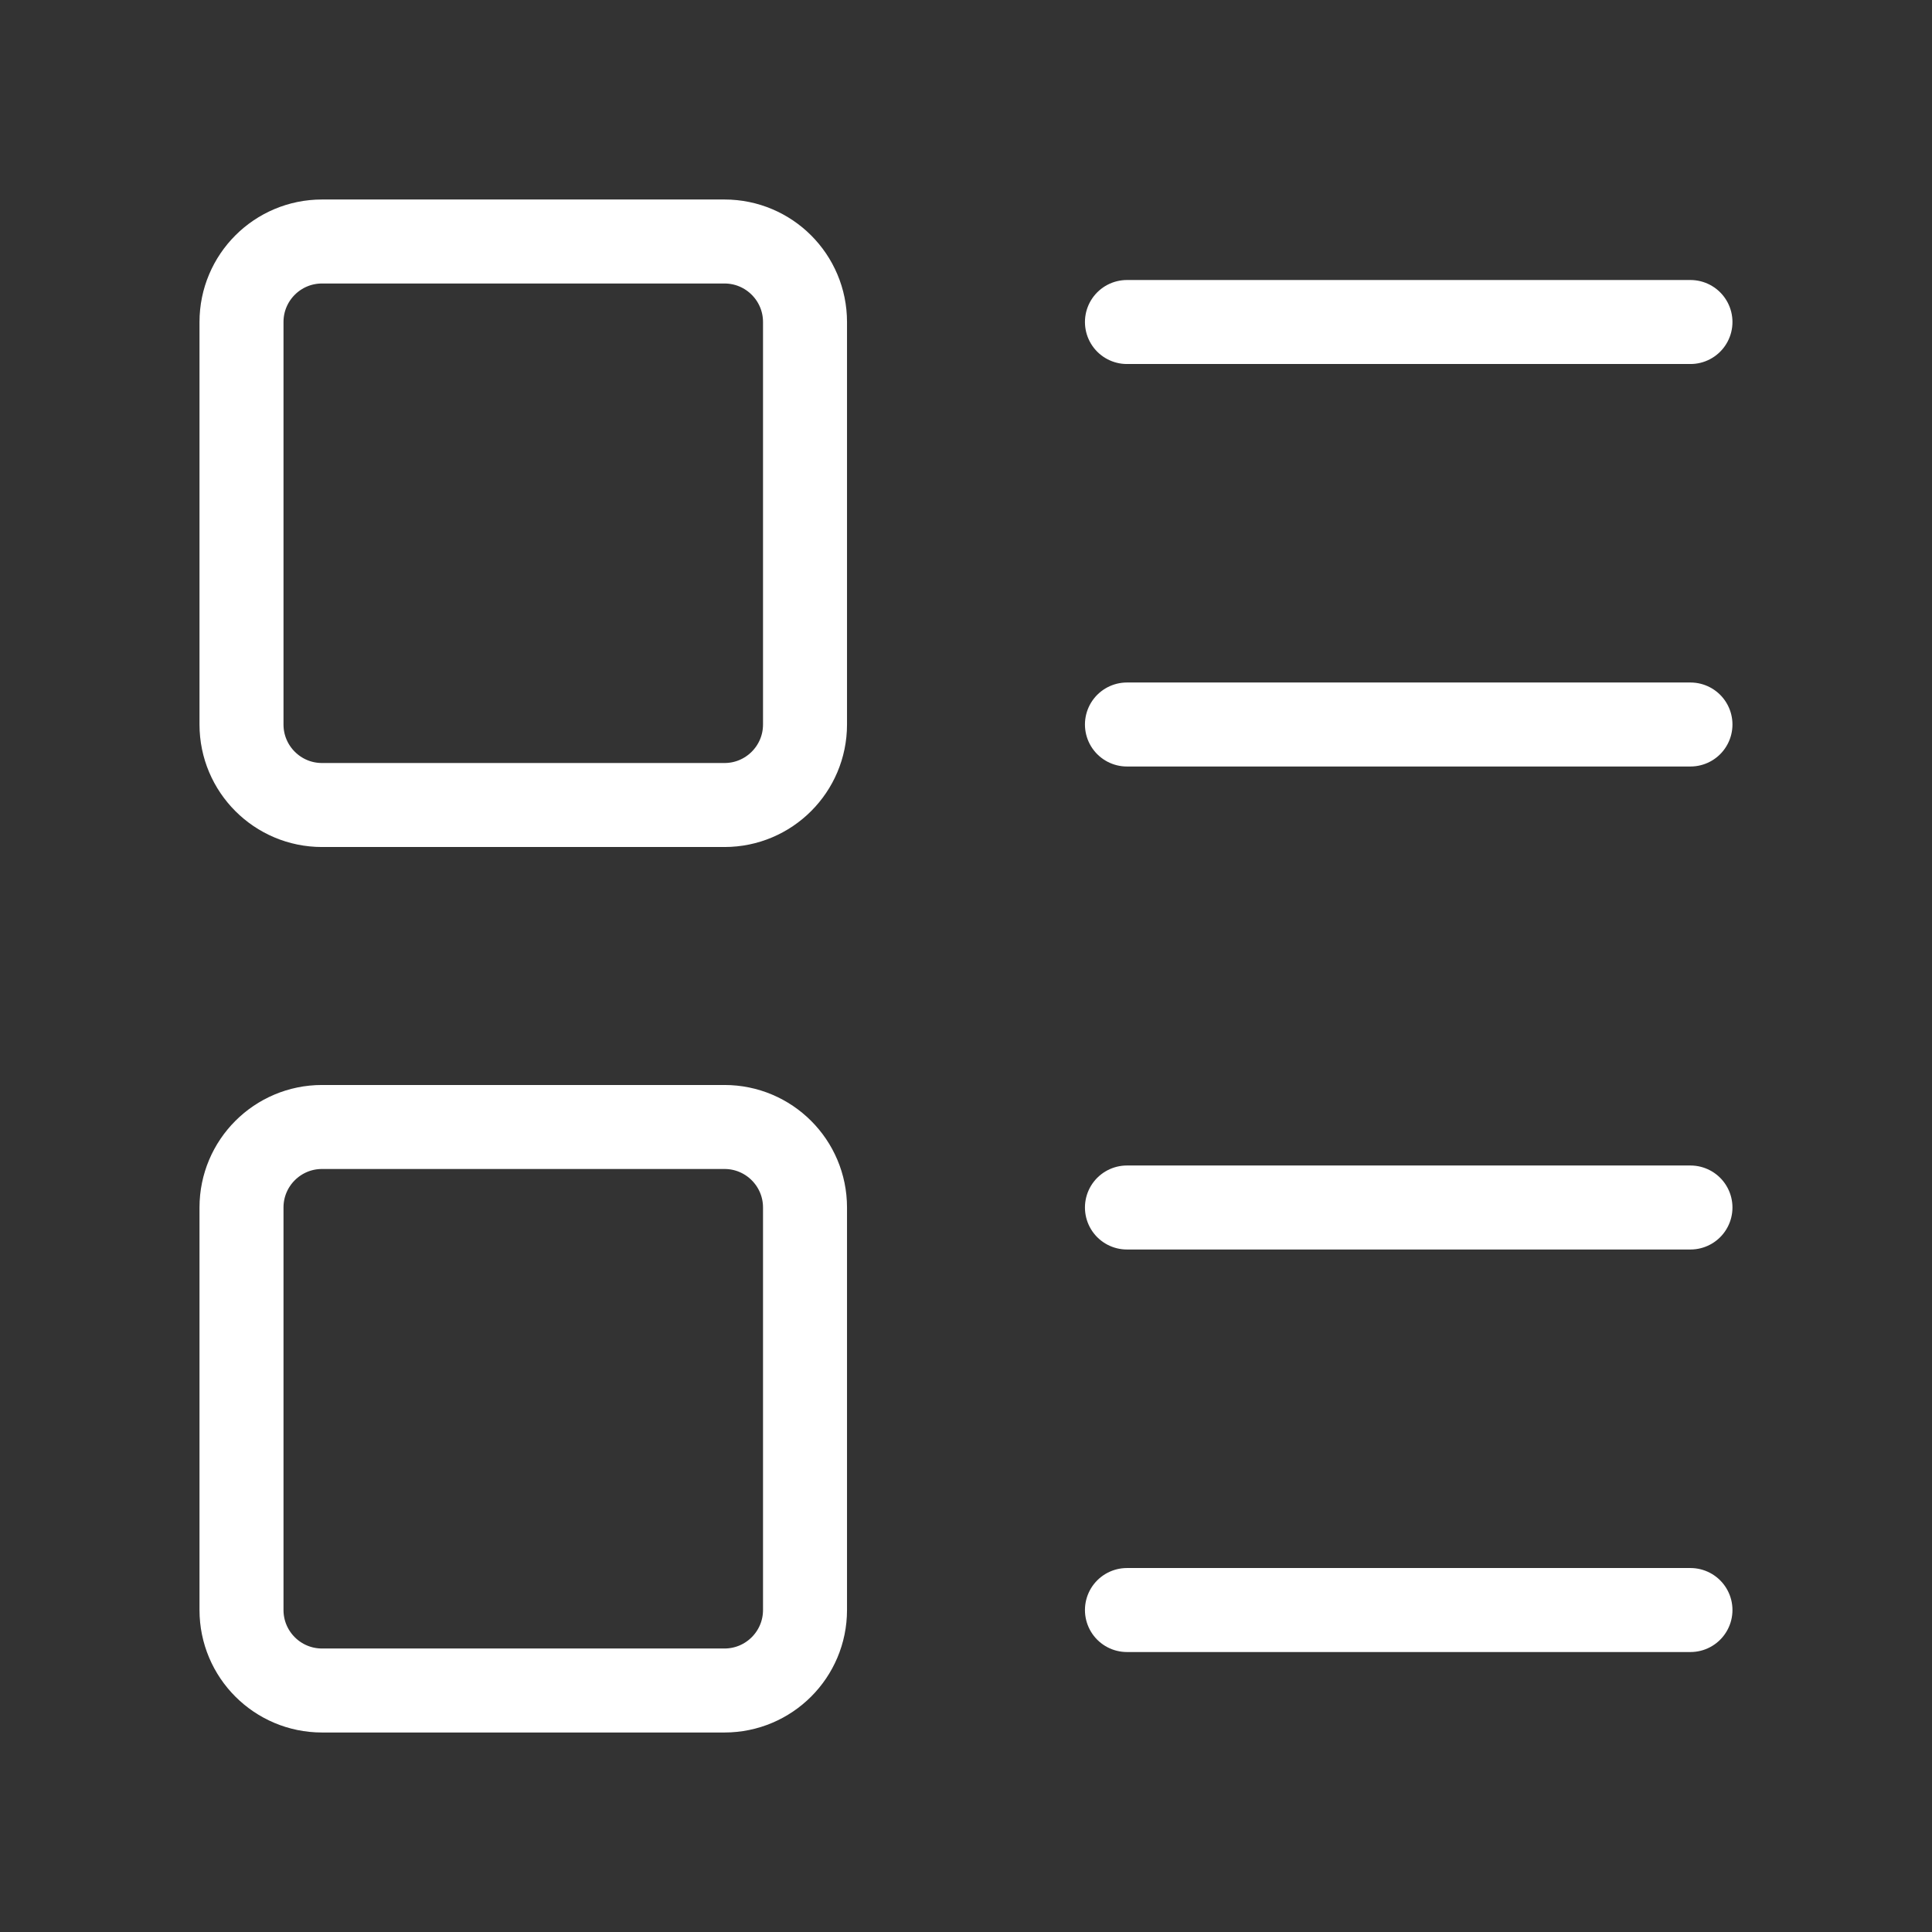 <svg width="46" height="46" viewBox="0 0 46 46" fill="none" xmlns="http://www.w3.org/2000/svg">
<rect x="0" y="0" width="46" height="46" fill="#333333" stroke="none"/>
<path d="M17.25 5.75H7.667C6.608 5.75 5.75 6.608 5.75 7.667V17.25C5.75 18.308 6.608 19.167 7.667 19.167H17.25C18.308 19.167 19.167 18.308 19.167 17.25V7.667C19.167 6.608 18.308 5.75 17.25 5.75Z" stroke="white" stroke-width="2" stroke-linecap="round" stroke-linejoin="round"/>
<path d="M17.25 26.833H7.667C6.608 26.833 5.75 27.691 5.75 28.75V38.333C5.75 39.392 6.608 40.25 7.667 40.25H17.25C18.308 40.25 19.167 39.392 19.167 38.333V28.75C19.167 27.691 18.308 26.833 17.25 26.833Z" stroke="white" stroke-width="2" stroke-linecap="round" stroke-linejoin="round"/>
<path d="M26.832 7.667H40.249" stroke="white" stroke-width="2" stroke-linecap="round" stroke-linejoin="round"/>
<path d="M26.832 17.25H40.249" stroke="white" stroke-width="2" stroke-linecap="round" stroke-linejoin="round"/>
<path d="M26.832 28.75H40.249" stroke="white" stroke-width="2" stroke-linecap="round" stroke-linejoin="round"/>
<path d="M26.832 38.334H40.249" stroke="white" stroke-width="2" stroke-linecap="round" stroke-linejoin="round"/>
</svg>
